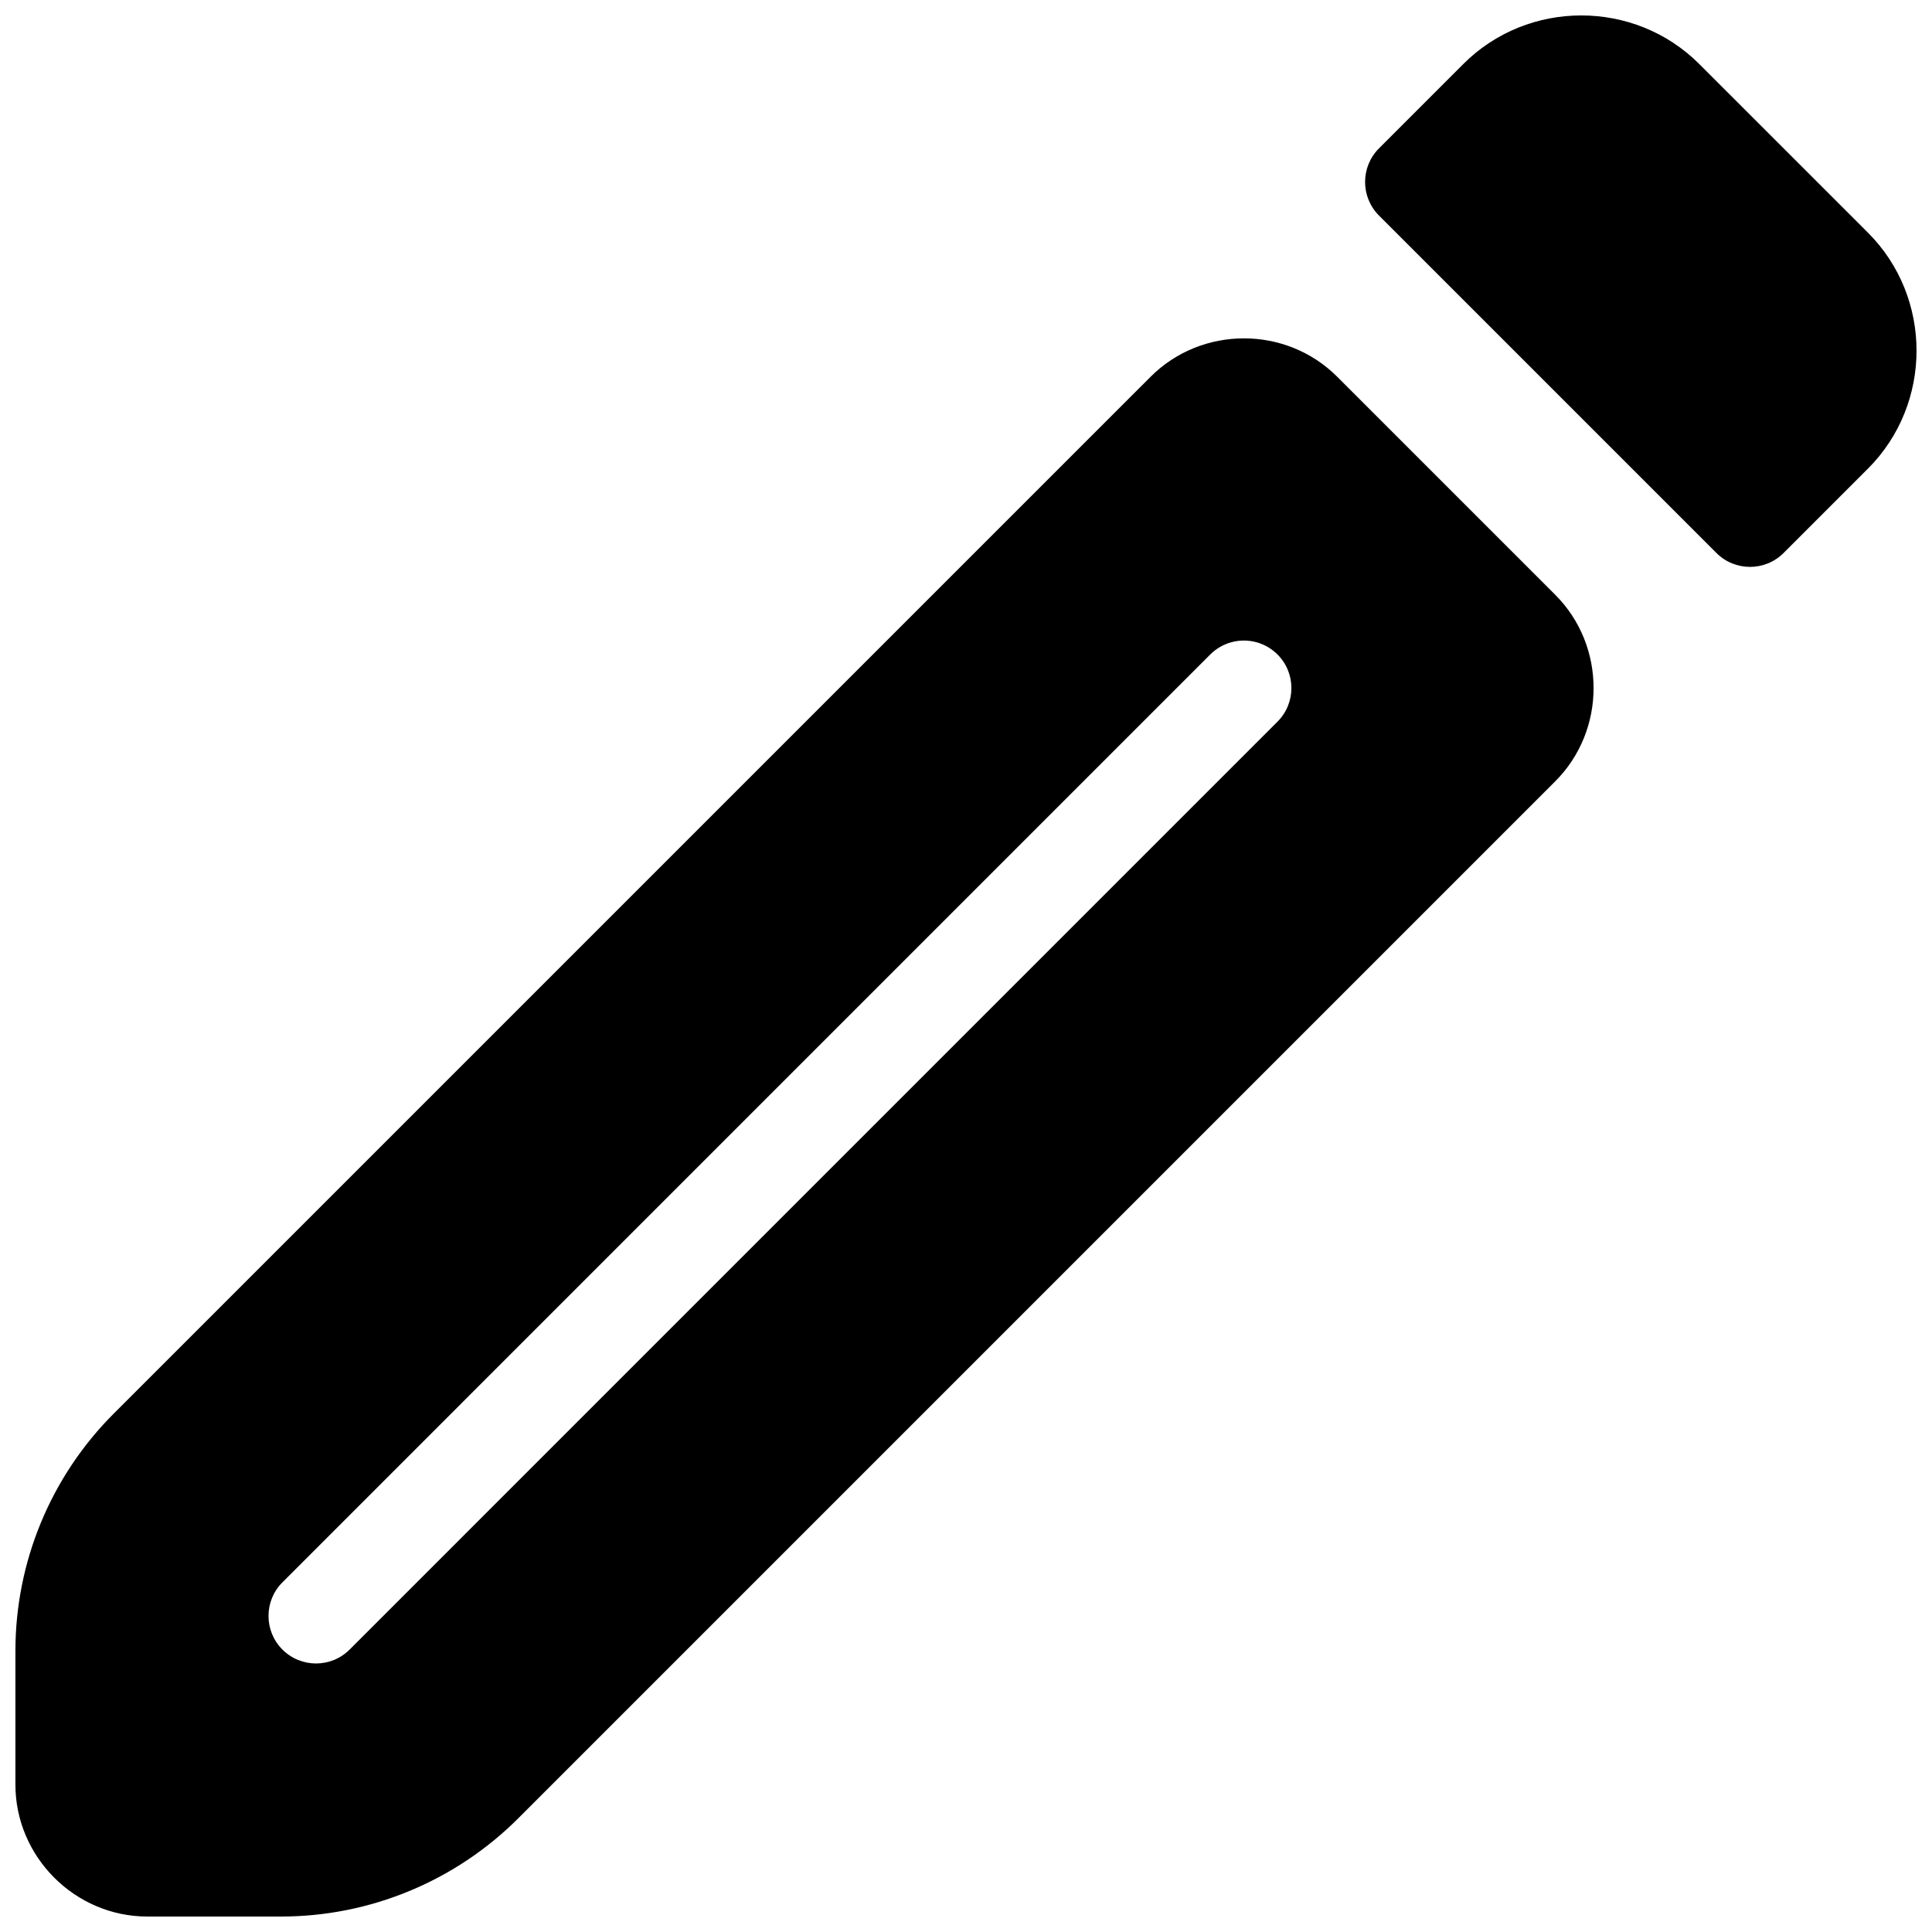 <?xml version="1.0" encoding="UTF-8"?>
<!-- Uploaded to: ICON Repo, www.svgrepo.com, Generator: ICON Repo Mixer Tools -->
<svg width="800px" height="800px" version="1.1" viewBox="144 144 512 512" xmlns="http://www.w3.org/2000/svg">
 <defs>
  <clipPath id="b">
   <path d="m148.09 233h418.91v418.9h-418.91z"/>
  </clipPath>
  <clipPath id="a">
   <path d="m505 148.09h146.9v146.91h-146.9z"/>
  </clipPath>
 </defs>
 <g>
  <g clip-path="url(#b)">
   <path d="m473.64 233.67c-8.969 0-17.938 3.394-24.707 10.164l-274.8 274.79c-16.672 16.672-26.047 39.301-26.047 62.879v35.445c0 19.152 15.797 34.953 34.953 34.953h35.453c23.578 0 46.195-9.375 62.867-26.047l274.8-274.8c13.543-13.543 13.543-35.883 0-49.426l-57.801-57.801c-6.773-6.773-15.746-10.164-24.719-10.164zm-3.258 80.512h0.004c4.344-1.164 8.98 0.078 12.16 3.258 4.918 4.918 4.918 12.891 0 17.809l-245.89 245.9c-4.922 4.918-12.895 4.918-17.812 0-4.918-4.918-4.918-12.891 0-17.809l245.89-245.9c1.562-1.562 3.512-2.688 5.644-3.258z" fill-rule="evenodd"/>
  </g>
  <g clip-path="url(#a)">
   <path d="m563.06 148.09c-11.34 0-22.684 4.293-31.262 12.871l-22.348 22.355c-4.918 4.918-4.918 12.891 0 17.809l89.414 89.418c4.918 4.918 12.891 4.918 17.812 0l22.355-22.355c17.16-17.16 17.16-45.363 0-62.523l-44.715-44.703c-8.578-8.578-19.918-12.871-31.262-12.871z" fill-rule="evenodd"/>
  </g>
 </g>
</svg>